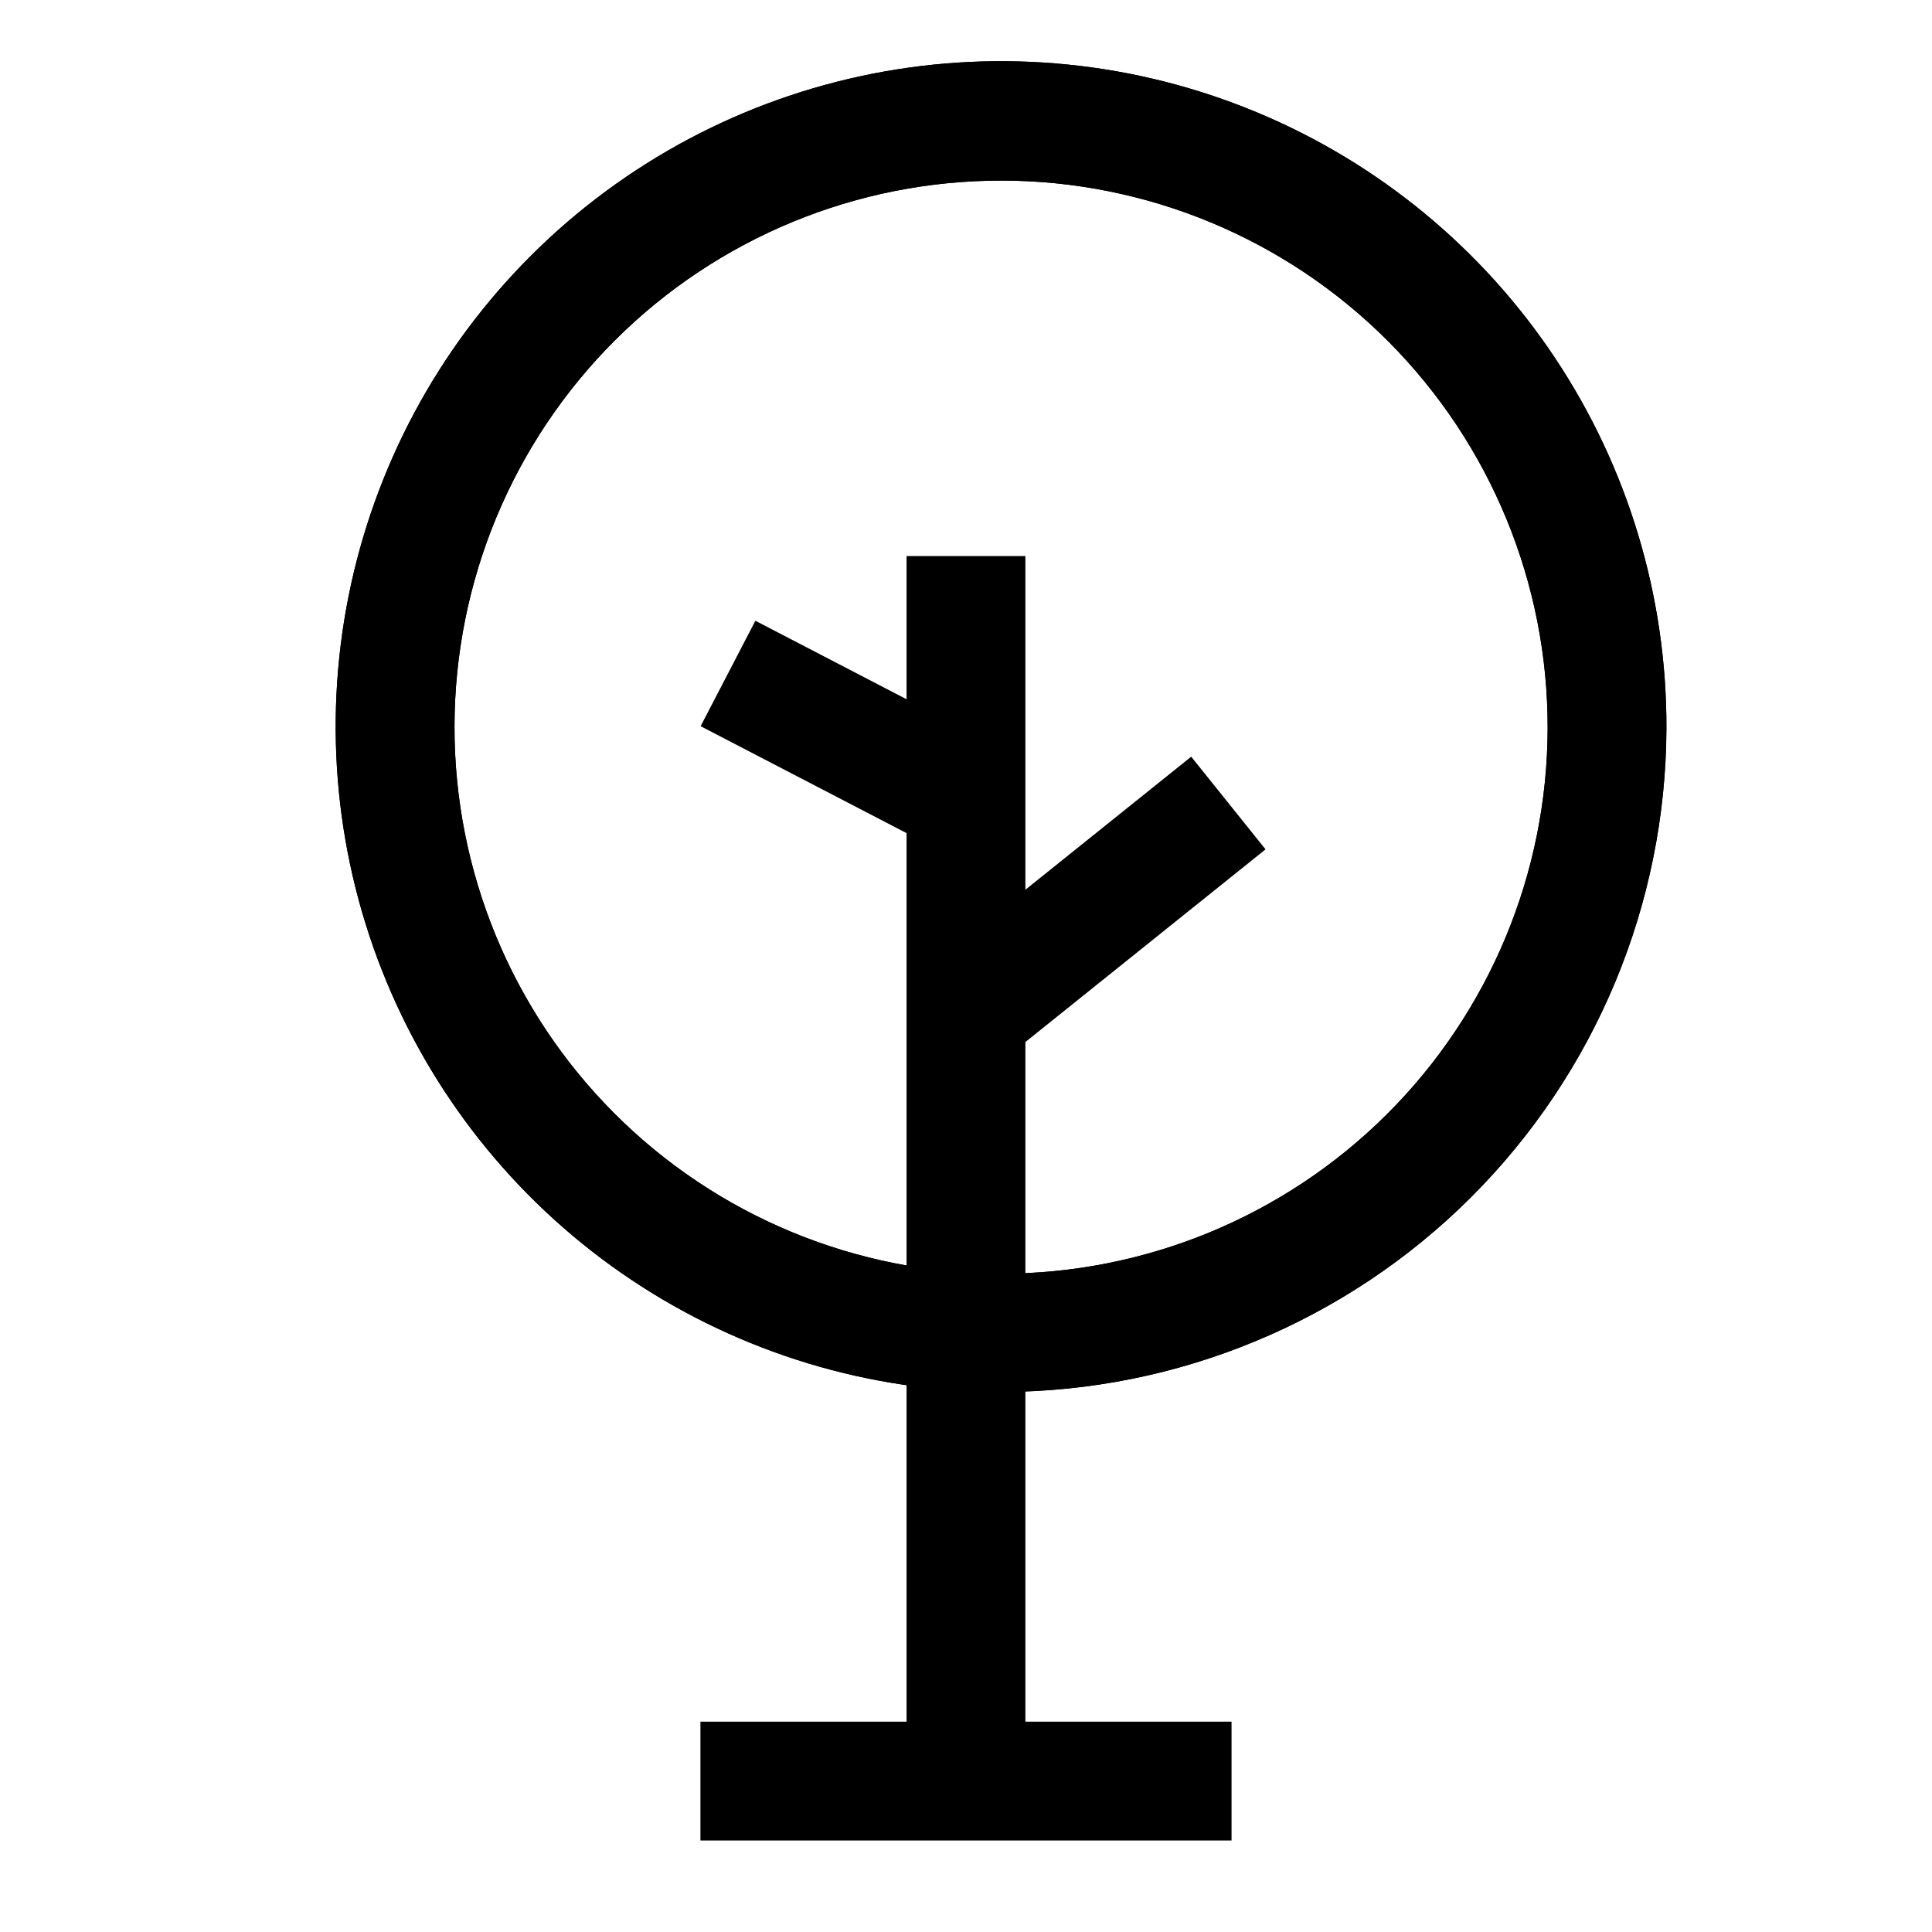 <?xml version="1.0" encoding="UTF-8"?>
<!-- The Best Svg Icon site in the world: iconSvg.co, Visit us! https://iconsvg.co -->
<svg fill="#000000" width="800px" height="800px" version="1.1" viewBox="144 144 512 512" xmlns="http://www.w3.org/2000/svg">
 <g>
  <path d="m409.45 512.88c-34.902 0.031-69.027-10.297-98.059-29.672-29.027-19.379-51.652-46.938-65.008-79.18-13.359-32.246-16.844-67.73-10.02-101.96 6.824-34.227 23.652-65.66 48.355-90.316 24.699-24.66 56.164-41.434 90.402-48.195 34.242-6.762 69.719-3.211 101.94 10.203 32.223 13.414 59.738 36.086 79.062 65.148 19.328 29.066 29.594 63.211 29.5 98.113-0.168 46.645-18.793 91.324-51.805 124.28-33.012 32.953-77.727 51.5-124.37 51.582zm0-321.02c-38.406-0.043-75.258 15.172-102.45 42.293-27.191 27.125-42.496 63.934-42.555 102.34-0.055 38.406 15.145 75.266 42.258 102.46 27.113 27.203 63.922 42.523 102.33 42.59 38.406 0.07 75.266-15.117 102.48-42.219 27.211-27.102 42.547-63.902 42.629-102.31 0.082-38.445-15.117-75.344-42.258-102.57-27.137-27.227-63.988-42.551-102.43-42.59z"/>
  <path d="m409.45 512.88c-34.902 0.031-69.027-10.297-98.059-29.672-29.027-19.379-51.652-46.938-65.008-79.18-13.359-32.246-16.844-67.73-10.02-101.96 6.824-34.227 23.652-65.66 48.355-90.316 24.699-24.66 56.164-41.434 90.402-48.195 34.242-6.762 69.719-3.211 101.94 10.203 32.223 13.414 59.738 36.086 79.062 65.148 19.328 29.066 29.594 63.211 29.5 98.113-0.168 46.645-18.793 91.324-51.805 124.28-33.012 32.953-77.727 51.5-124.37 51.582zm0-321.02c-38.406-0.043-75.258 15.172-102.45 42.293-27.191 27.125-42.496 63.934-42.555 102.34-0.055 38.406 15.145 75.266 42.258 102.46 27.113 27.203 63.922 42.523 102.33 42.59 38.406 0.07 75.266-15.117 102.48-42.219 27.211-27.102 42.547-63.902 42.629-102.31 0.082-38.445-15.117-75.344-42.258-102.57-27.137-27.227-63.988-42.551-102.43-42.59z"/>
  <path d="m389.93 400.49 69.75-55.961 19.703 24.559-69.75 55.961z"/>
  <path d="m329.67 336.45 14.512-27.945 60.082 31.195-14.512 27.945z"/>
  <path d="m384.25 291.36h31.488v333.46h-31.488z"/>
  <path d="m329.62 600.26h140.75v31.488h-140.75z"/>
 </g>
</svg>